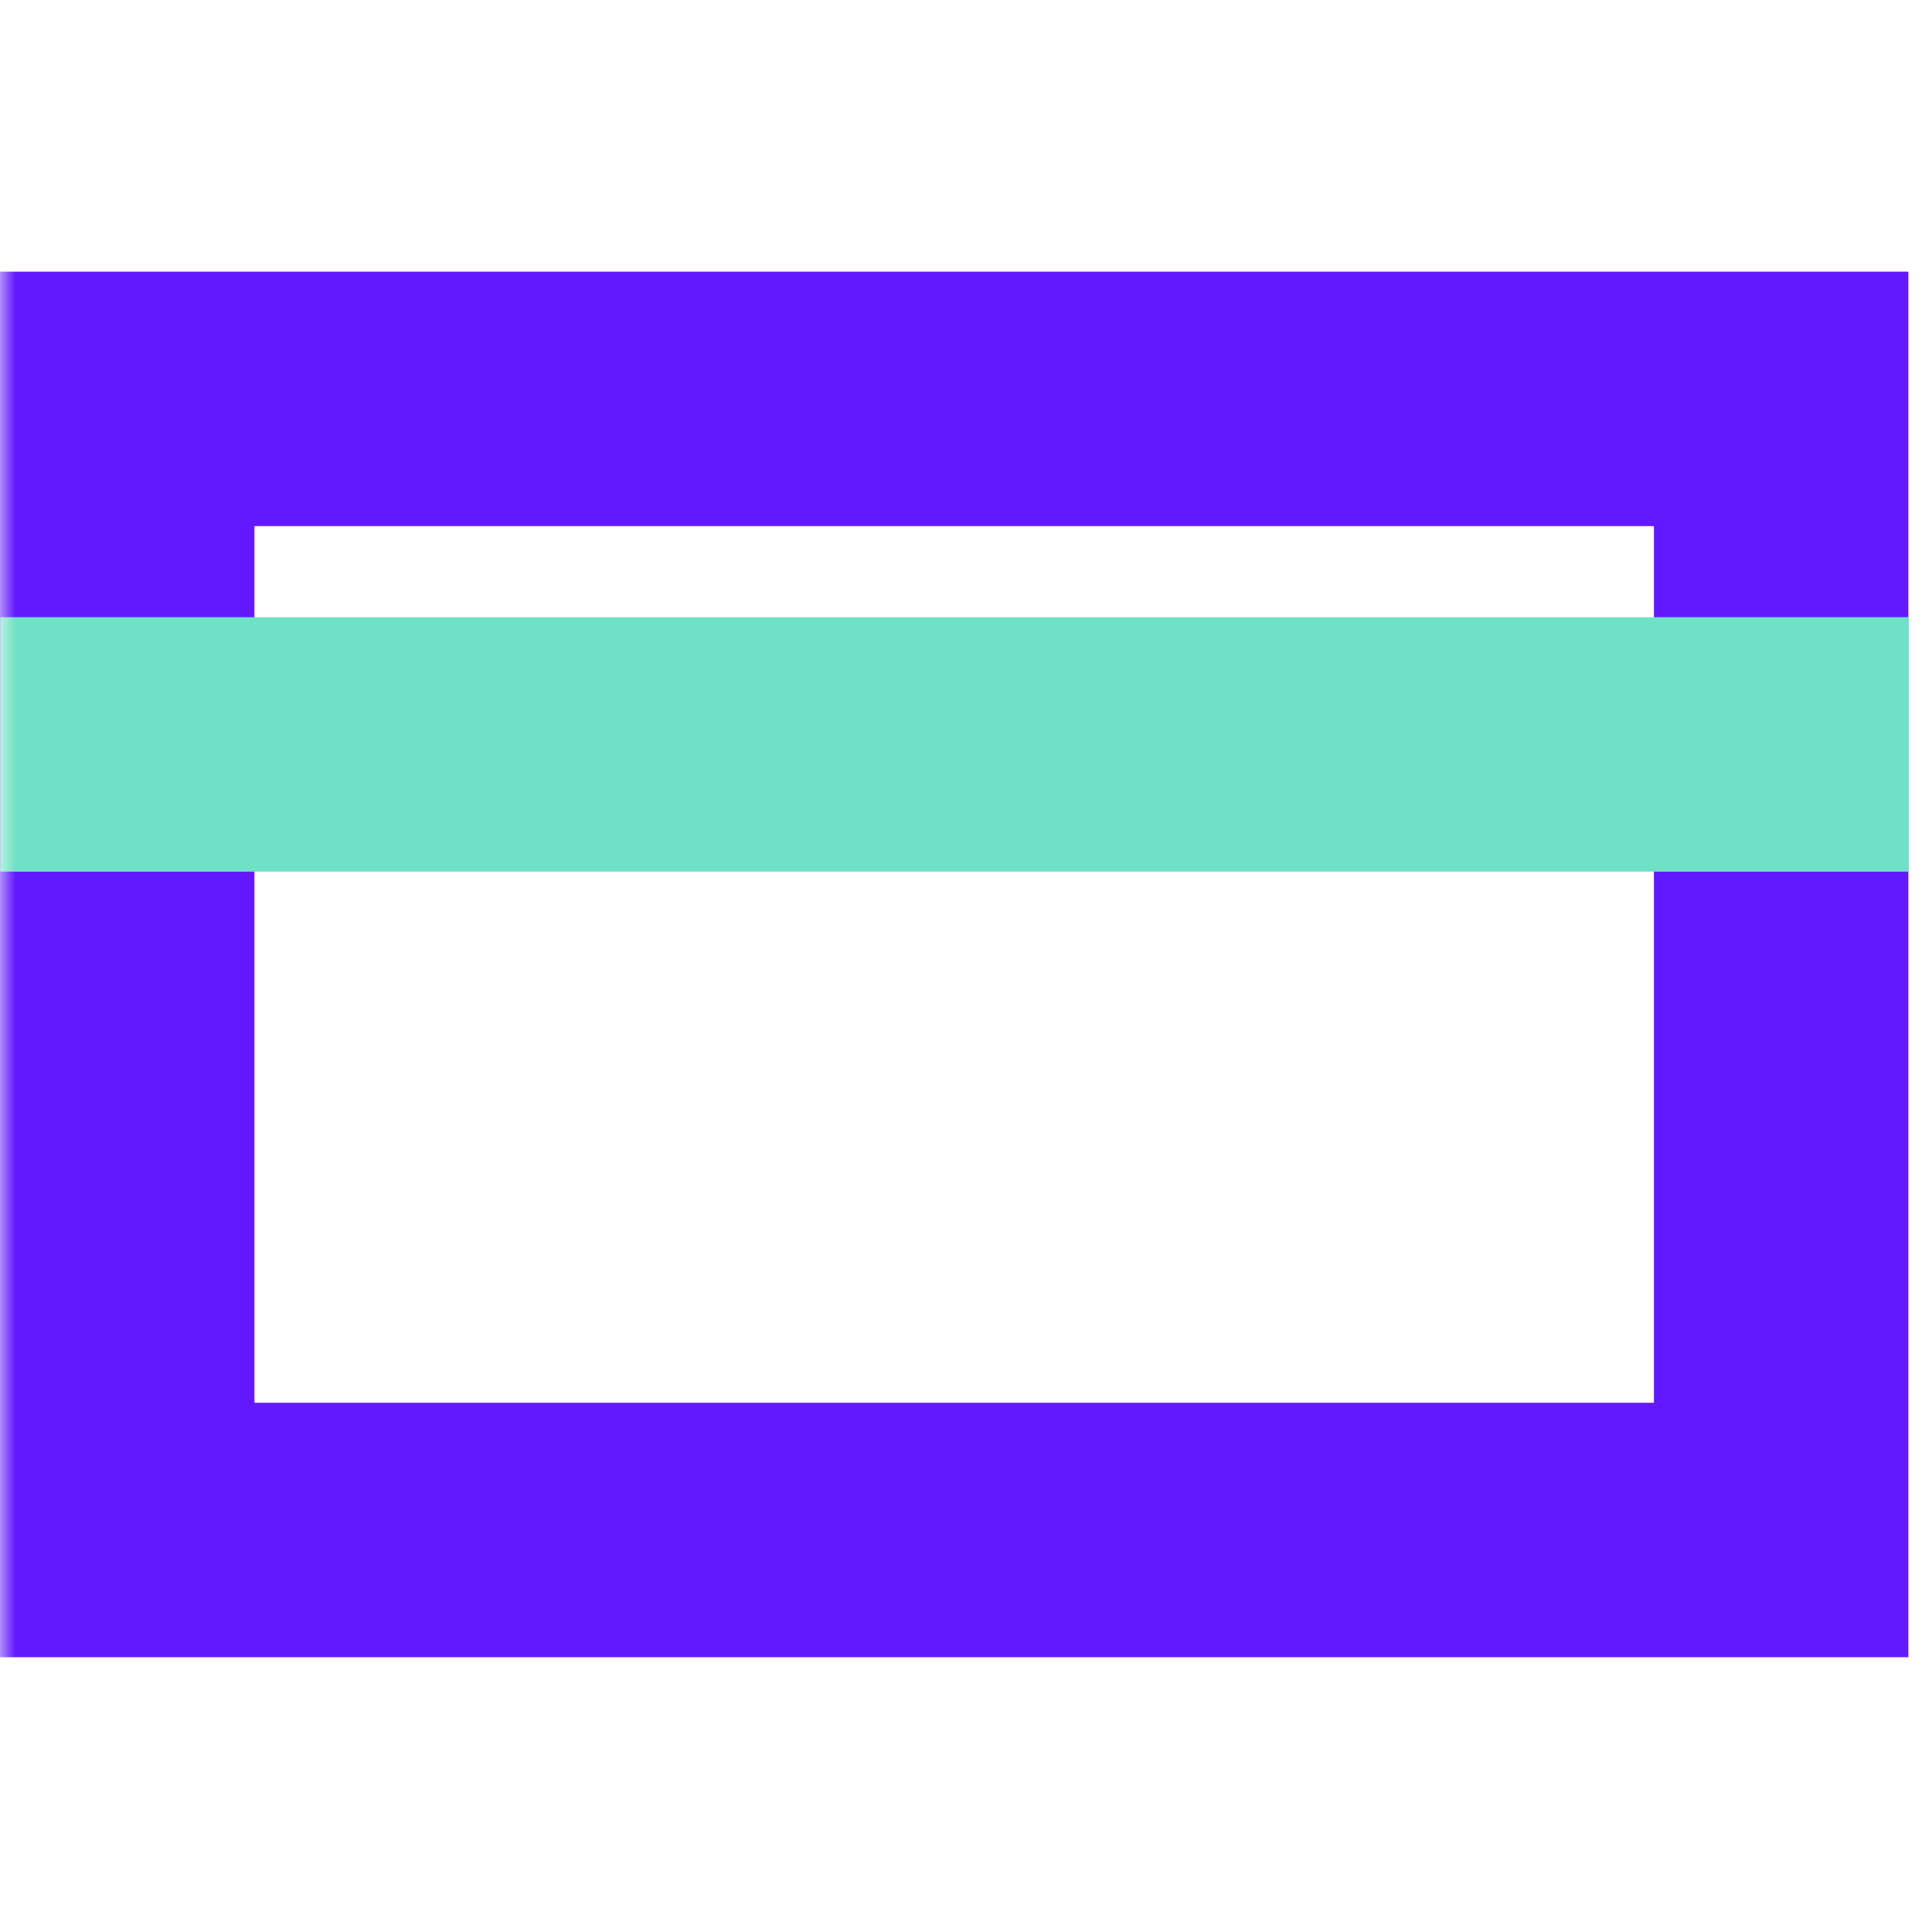 <svg width="64" height="64" viewBox="0 0 64 64" fill="none" xmlns="http://www.w3.org/2000/svg">
<g clip-path="url(#clip0_2235_199828)">
<mask id="mask0_2235_199828" style="mask-type:alpha" maskUnits="userSpaceOnUse" x="0" y="0" width="64" height="64">
<rect width="64" height="64" fill="#C4C4C4"/>
</mask>
<g mask="url(#mask0_2235_199828)">
<rect x="4.214" y="13.214" width="54.788" height="37.469" stroke="#6319FF" stroke-width="8.429"/>
<path d="M0.008 24.66L63.225 24.66" stroke="#70E1C6" stroke-width="8.429"/>
</g>
</g>
<defs>
<clipPath id="clip0_2235_199828">
<rect width="64" height="64" fill="white"/>
</clipPath>
</defs>
</svg>
